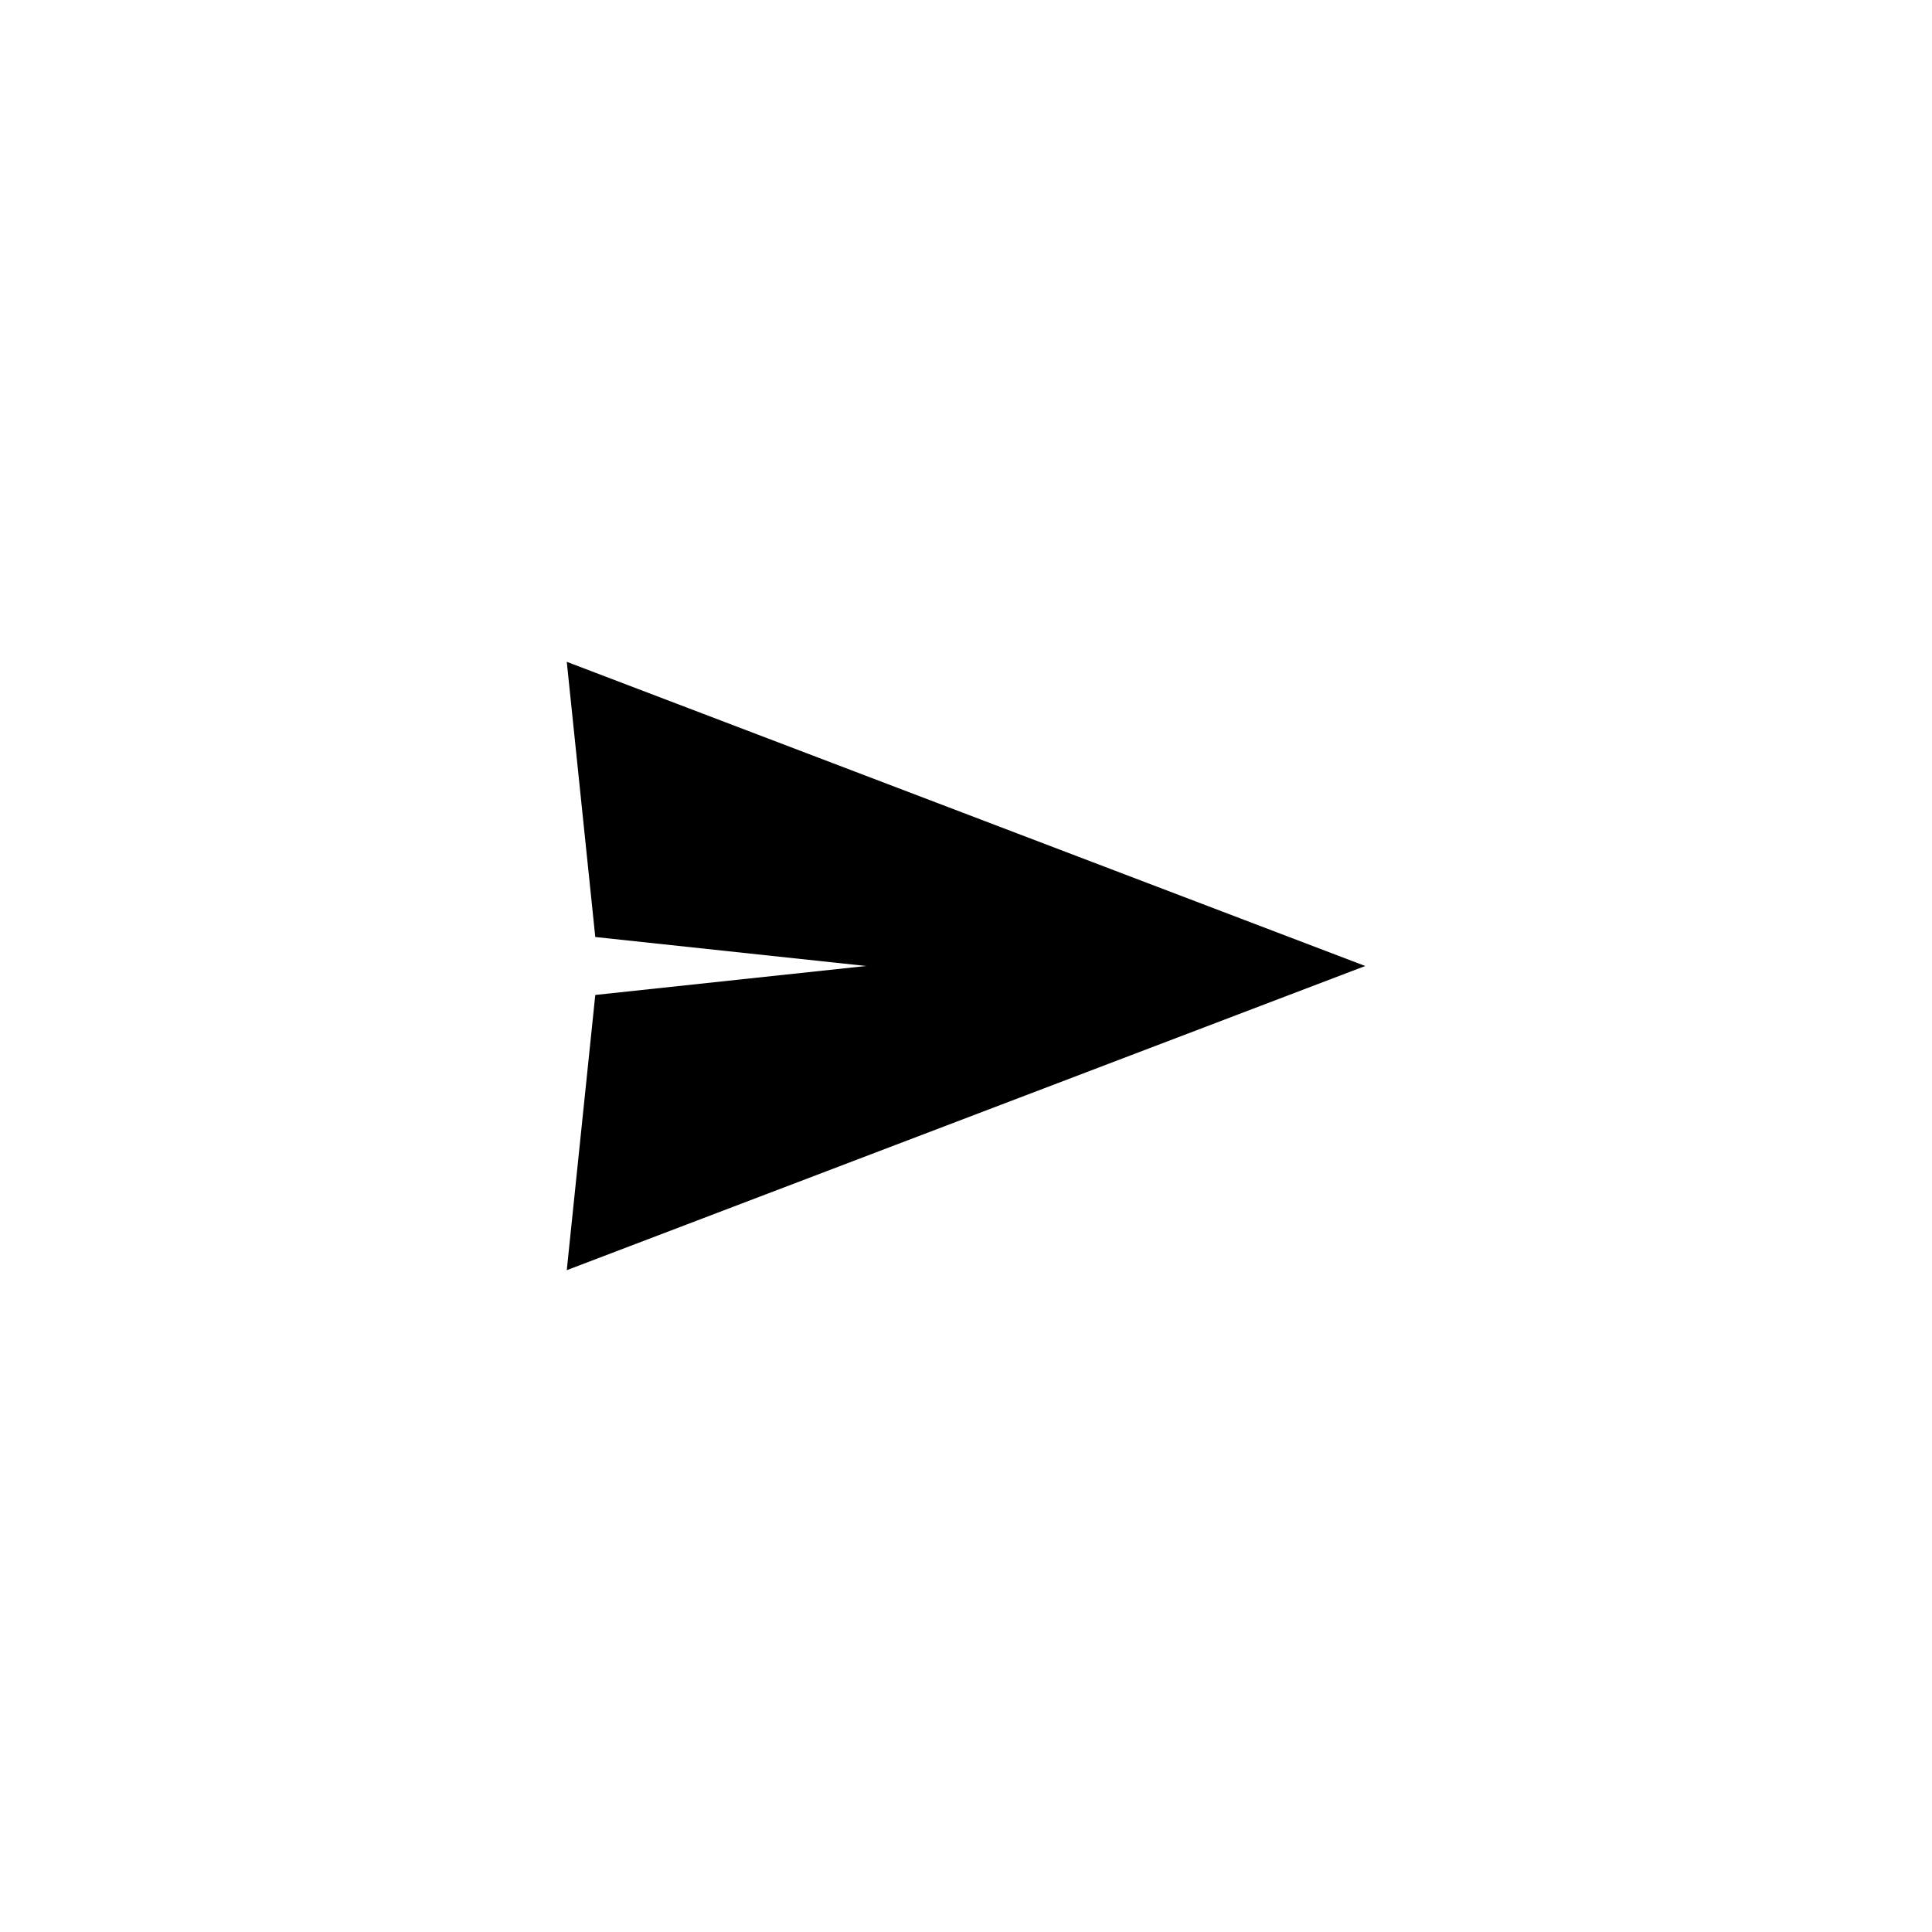 <?xml version="1.0" encoding="UTF-8"?>
<!-- Uploaded to: ICON Repo, www.svgrepo.com, Generator: ICON Repo Mixer Tools -->
<svg fill="#000000" width="800px" height="800px" version="1.1" viewBox="144 144 512 512" xmlns="http://www.w3.org/2000/svg">
 <path d="m294.2 319.39 211.6 80.609-211.6 80.609 7.555-72.934 71.793-7.676-71.793-7.68z" fill-rule="evenodd"/>
</svg>